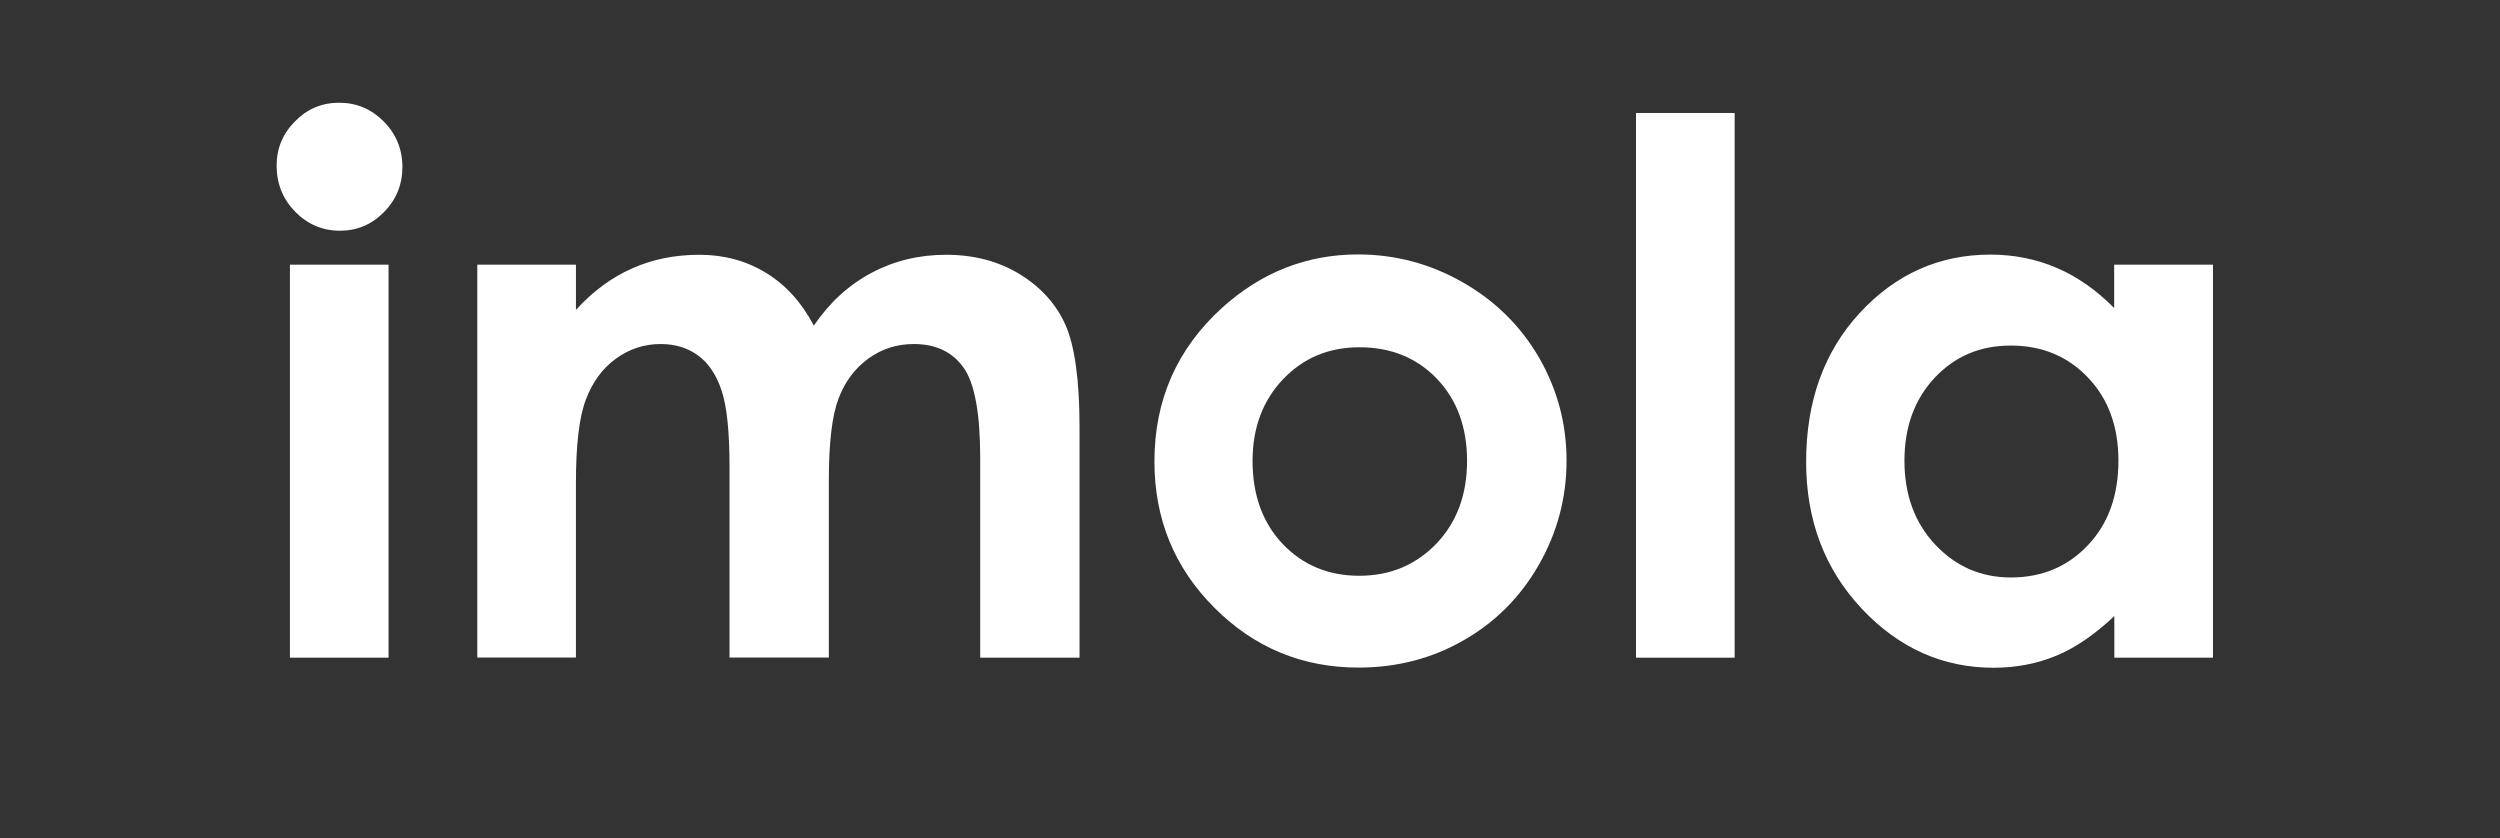 <?xml version="1.0" encoding="utf-8"?>
<!-- Generator: Adobe Illustrator 27.9.6, SVG Export Plug-In . SVG Version: 9.03 Build 54986)  -->
<svg version="1.1" id="_Шар_1" xmlns="http://www.w3.org/2000/svg" xmlns:xlink="http://www.w3.org/1999/xlink" x="0px" y="0px"
	 viewBox="0 0 1465 491.3" style="enable-background:new 0 0 1465 491.3;" xml:space="preserve">
<rect x="0" y="0" width="1465" height="491.3" fill="#333333" stroke="none"/>
<style type="text/css">
	.st0{fill:#FFFFFF;}
</style>
<g>
	<path class="st0" d="M198.8,60.2c10.1,0,18.8,3.7,26.1,11c7.2,7.3,10.9,16.2,10.9,26.7c0,10.3-3.6,19.1-10.8,26.4
		c-7.2,7.3-15.8,10.9-25.7,10.9c-10.3,0-19-3.7-26.3-11.1c-7.2-7.4-10.9-16.4-10.9-27c0-10.2,3.6-18.8,10.8-26
		C180,63.8,188.6,60.2,198.8,60.2z M169.9,155.1h57.8v230.3h-57.8V155.1z"/>
	<path class="st0" d="M279.7,155.1h57.8v26.5c9.9-10.9,20.9-19,32.9-24.3c12.1-5.4,25.2-8,39.5-8c14.4,0,27.4,3.5,39,10.6
		c11.6,7.1,20.9,17.4,28,30.9c9.2-13.5,20.4-23.8,33.8-30.9c13.3-7.1,27.9-10.6,43.7-10.6c16.4,0,30.8,3.8,43.2,11.4
		c12.4,7.6,21.4,17.6,26.8,29.8c5.4,12.3,8.2,32.2,8.2,59.9v135h-58.2V268.5c0-26.1-3.2-43.8-9.7-53c-6.5-9.2-16.2-13.9-29.2-13.9
		c-9.9,0-18.7,2.8-26.6,8.5c-7.8,5.6-13.7,13.4-17.5,23.4c-3.8,9.9-5.7,25.9-5.7,47.9v103.9h-58.2V273.8c0-20.6-1.5-35.5-4.6-44.8
		c-3-9.2-7.6-16.1-13.7-20.6c-6.1-4.5-13.4-6.8-22.1-6.8c-9.6,0-18.4,2.9-26.2,8.6c-7.9,5.7-13.7,13.7-17.6,24
		c-3.9,10.3-5.8,26.5-5.8,48.7v102.4h-57.8V155.1z"/>
	<path class="st0" d="M795.8,149.1c21.7,0,42.2,5.4,61.3,16.3c19.1,10.9,34,25.6,44.8,44.2c10.7,18.6,16.1,38.7,16.1,60.3
		c0,21.7-5.4,42.1-16.2,61c-10.8,18.9-25.5,33.7-44.1,44.3c-18.6,10.7-39.2,16-61.6,16c-33,0-61.2-11.7-84.6-35.2
		c-23.4-23.5-35-52-35-85.6c0-36,13.2-66,39.6-90C739.1,159.6,765.7,149.1,795.8,149.1z M796.7,203.5c-18,0-32.9,6.2-44.8,18.7
		c-11.9,12.5-17.9,28.5-17.9,47.9c0,20,5.9,36.3,17.7,48.7c11.8,12.4,26.8,18.6,44.8,18.6c18.1,0,33.1-6.3,45.2-18.8
		c12-12.6,18-28.7,18-48.5c0-19.8-5.9-35.8-17.7-48.2C830.2,209.7,815.1,203.5,796.7,203.5z"/>
	<path class="st0" d="M958.7,66.2h57.8v319.2h-57.8V66.2z"/>
	<path class="st0" d="M1239,155.1h57.8v230.3H1239V361c-11.3,10.7-22.6,18.5-33.9,23.2c-11.3,4.7-23.6,7.1-36.9,7.1
		c-29.7,0-55.5-11.5-77.2-34.6c-21.7-23.1-32.6-51.8-32.6-86c0-35.6,10.5-64.7,31.5-87.4c21-22.7,46.5-34.1,76.5-34.1
		c13.8,0,26.8,2.6,38.9,7.8c12.1,5.2,23.3,13.1,33.6,23.5V155.1z M1178.2,202.5c-17.9,0-32.7,6.3-44.5,18.9
		c-11.8,12.6-17.7,28.8-17.7,48.6c0,19.9,6,36.3,18,49.1c12,12.8,26.8,19.3,44.4,19.3c18.1,0,33.2-6.3,45.1-18.9
		c12-12.6,17.9-29.2,17.9-49.6c0-20-6-36.3-17.9-48.7C1211.6,208.7,1196.5,202.5,1178.2,202.5z"/>
</g>
</svg>
